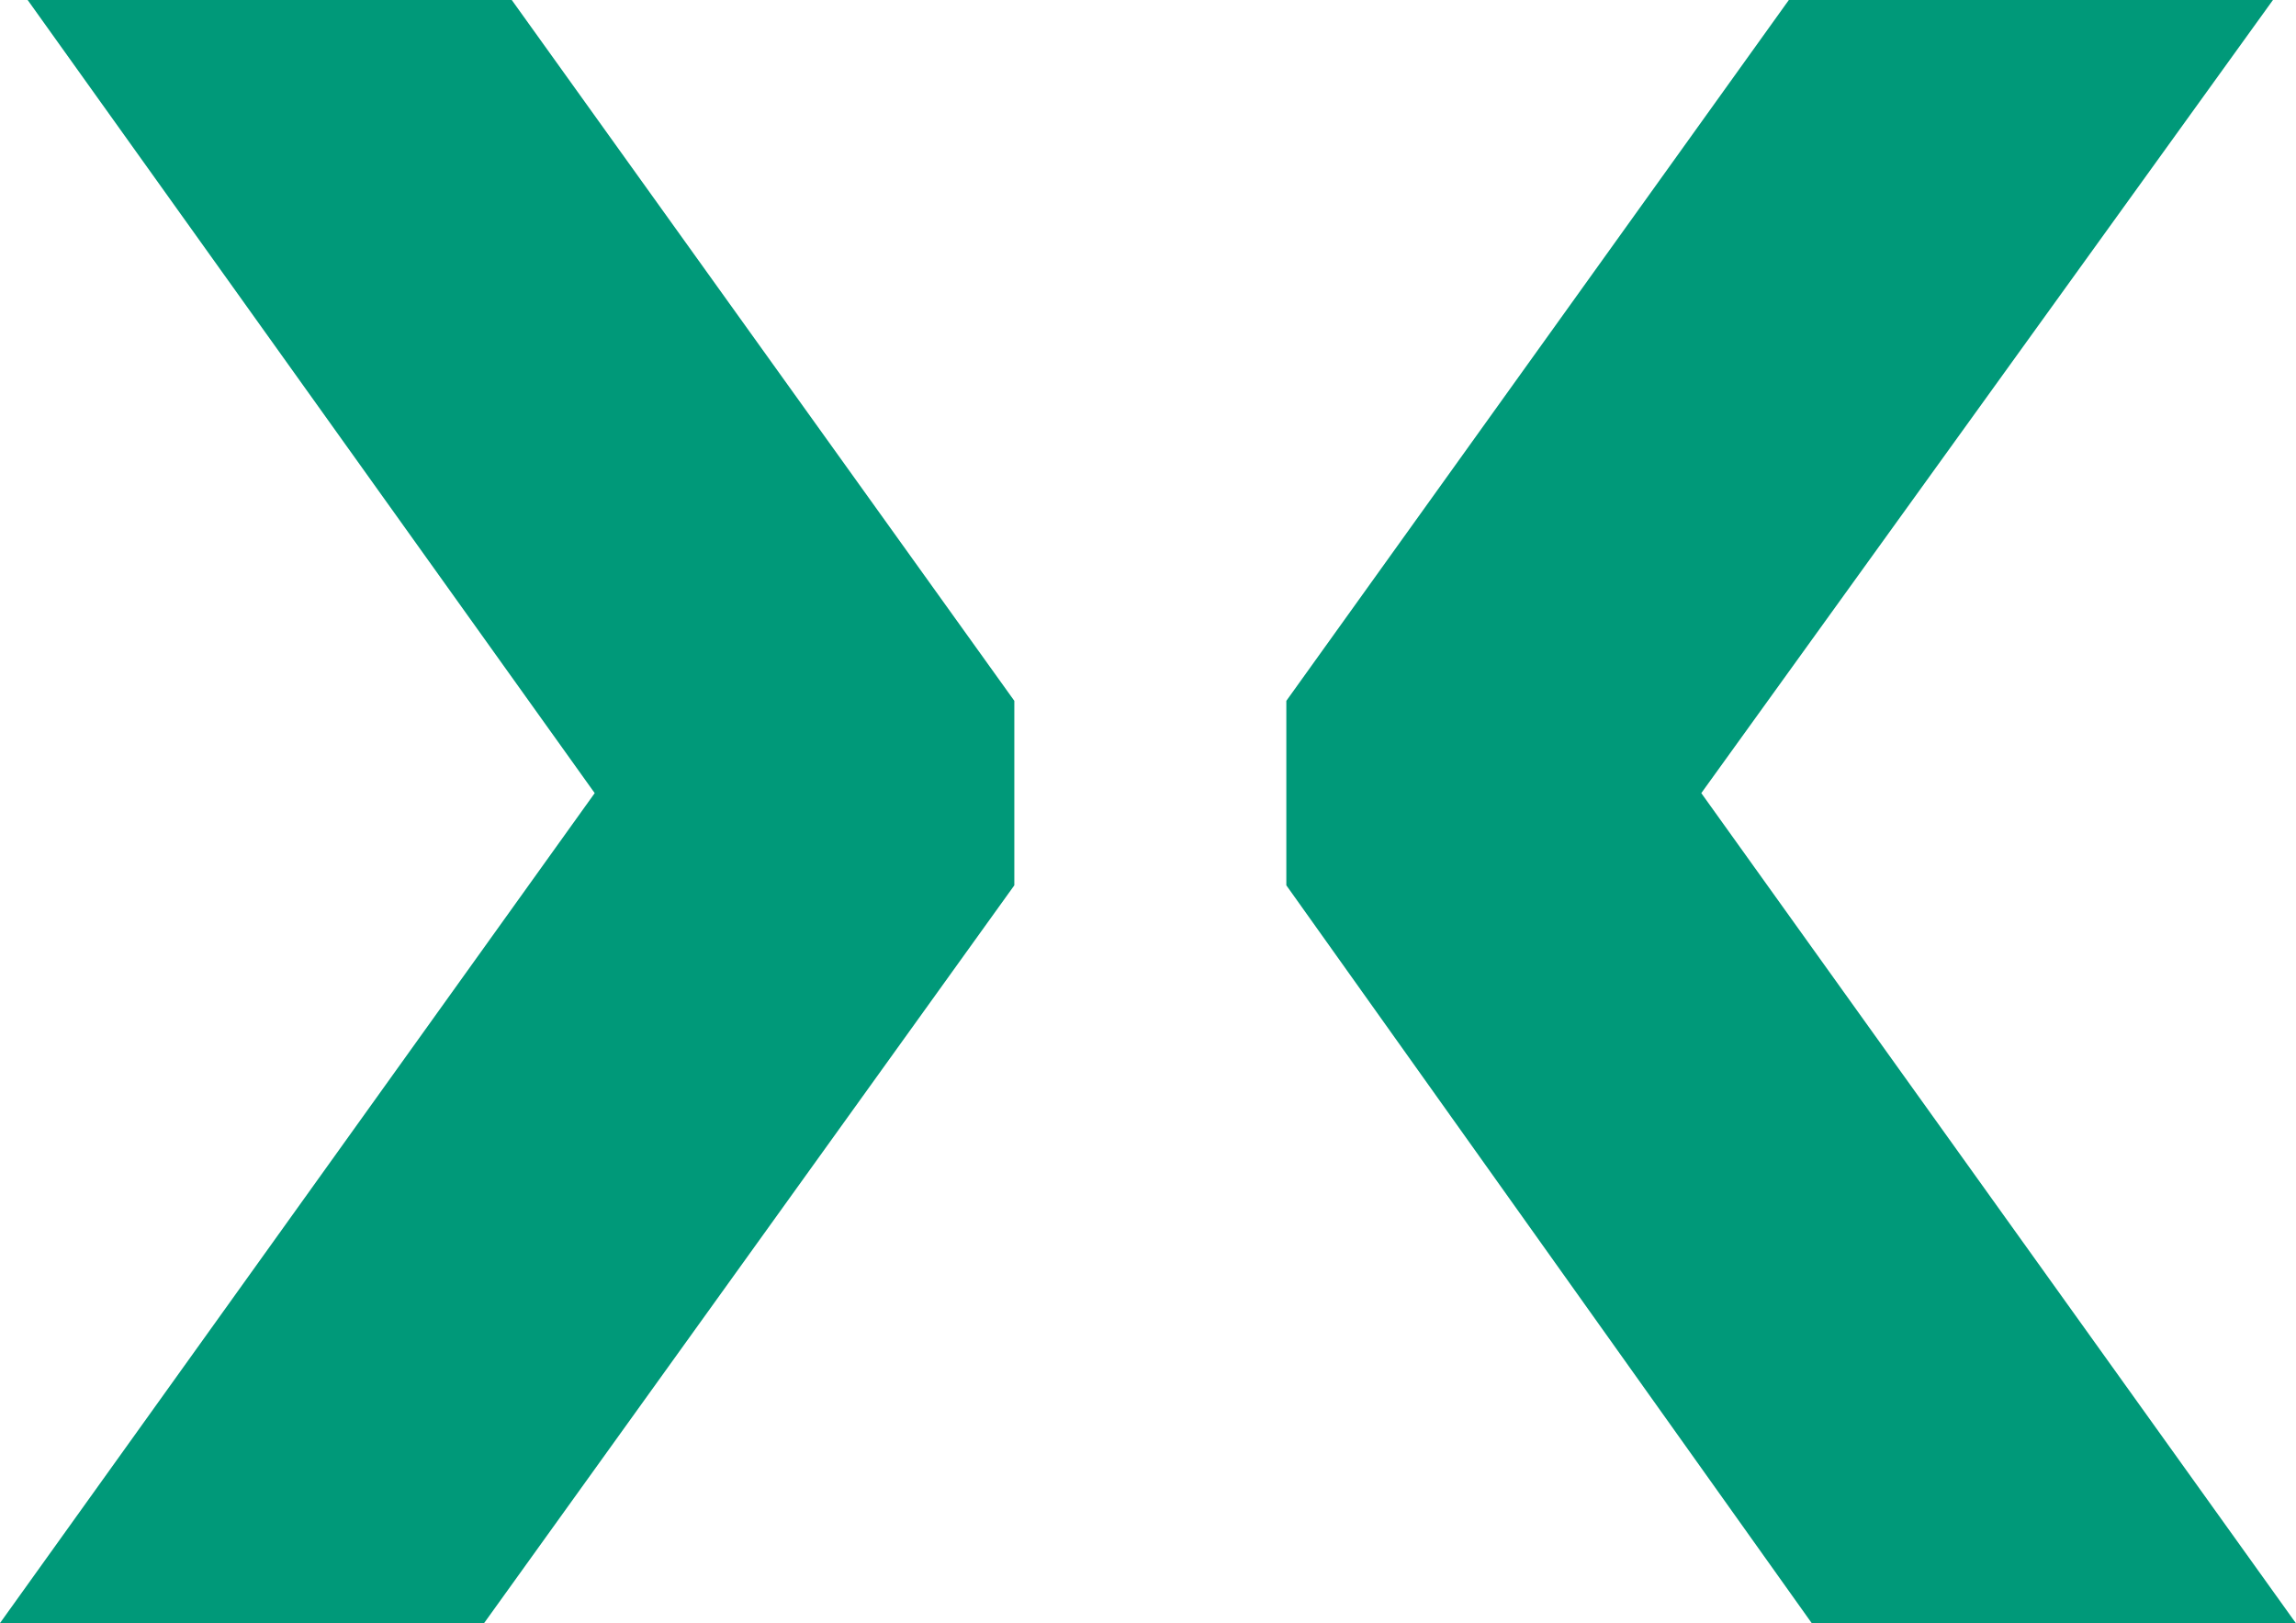 <svg xmlns="http://www.w3.org/2000/svg" width="34.963" height="24.713" viewBox="0 0 34.963 24.713">
  <g id="Grupo_23" data-name="Grupo 23" transform="translate(-170.018 -610.702)">
    <path id="Trazado_4" data-name="Trazado 4" d="M122.519,13.076,131.224,1h-7.372L116.2,11.671V14.48l8,11.233h7.372Z" transform="translate(73.406 609.702)" fill="#009979"/>
    <path id="Trazado_5" data-name="Trazado 5" d="M103.746,11.671,96.093,1H88.721l8.635,12.076L88.3,25.713h7.372l8.074-11.233Z" transform="translate(81.718 609.702)" fill="#009979"/>
  </g>
</svg>
